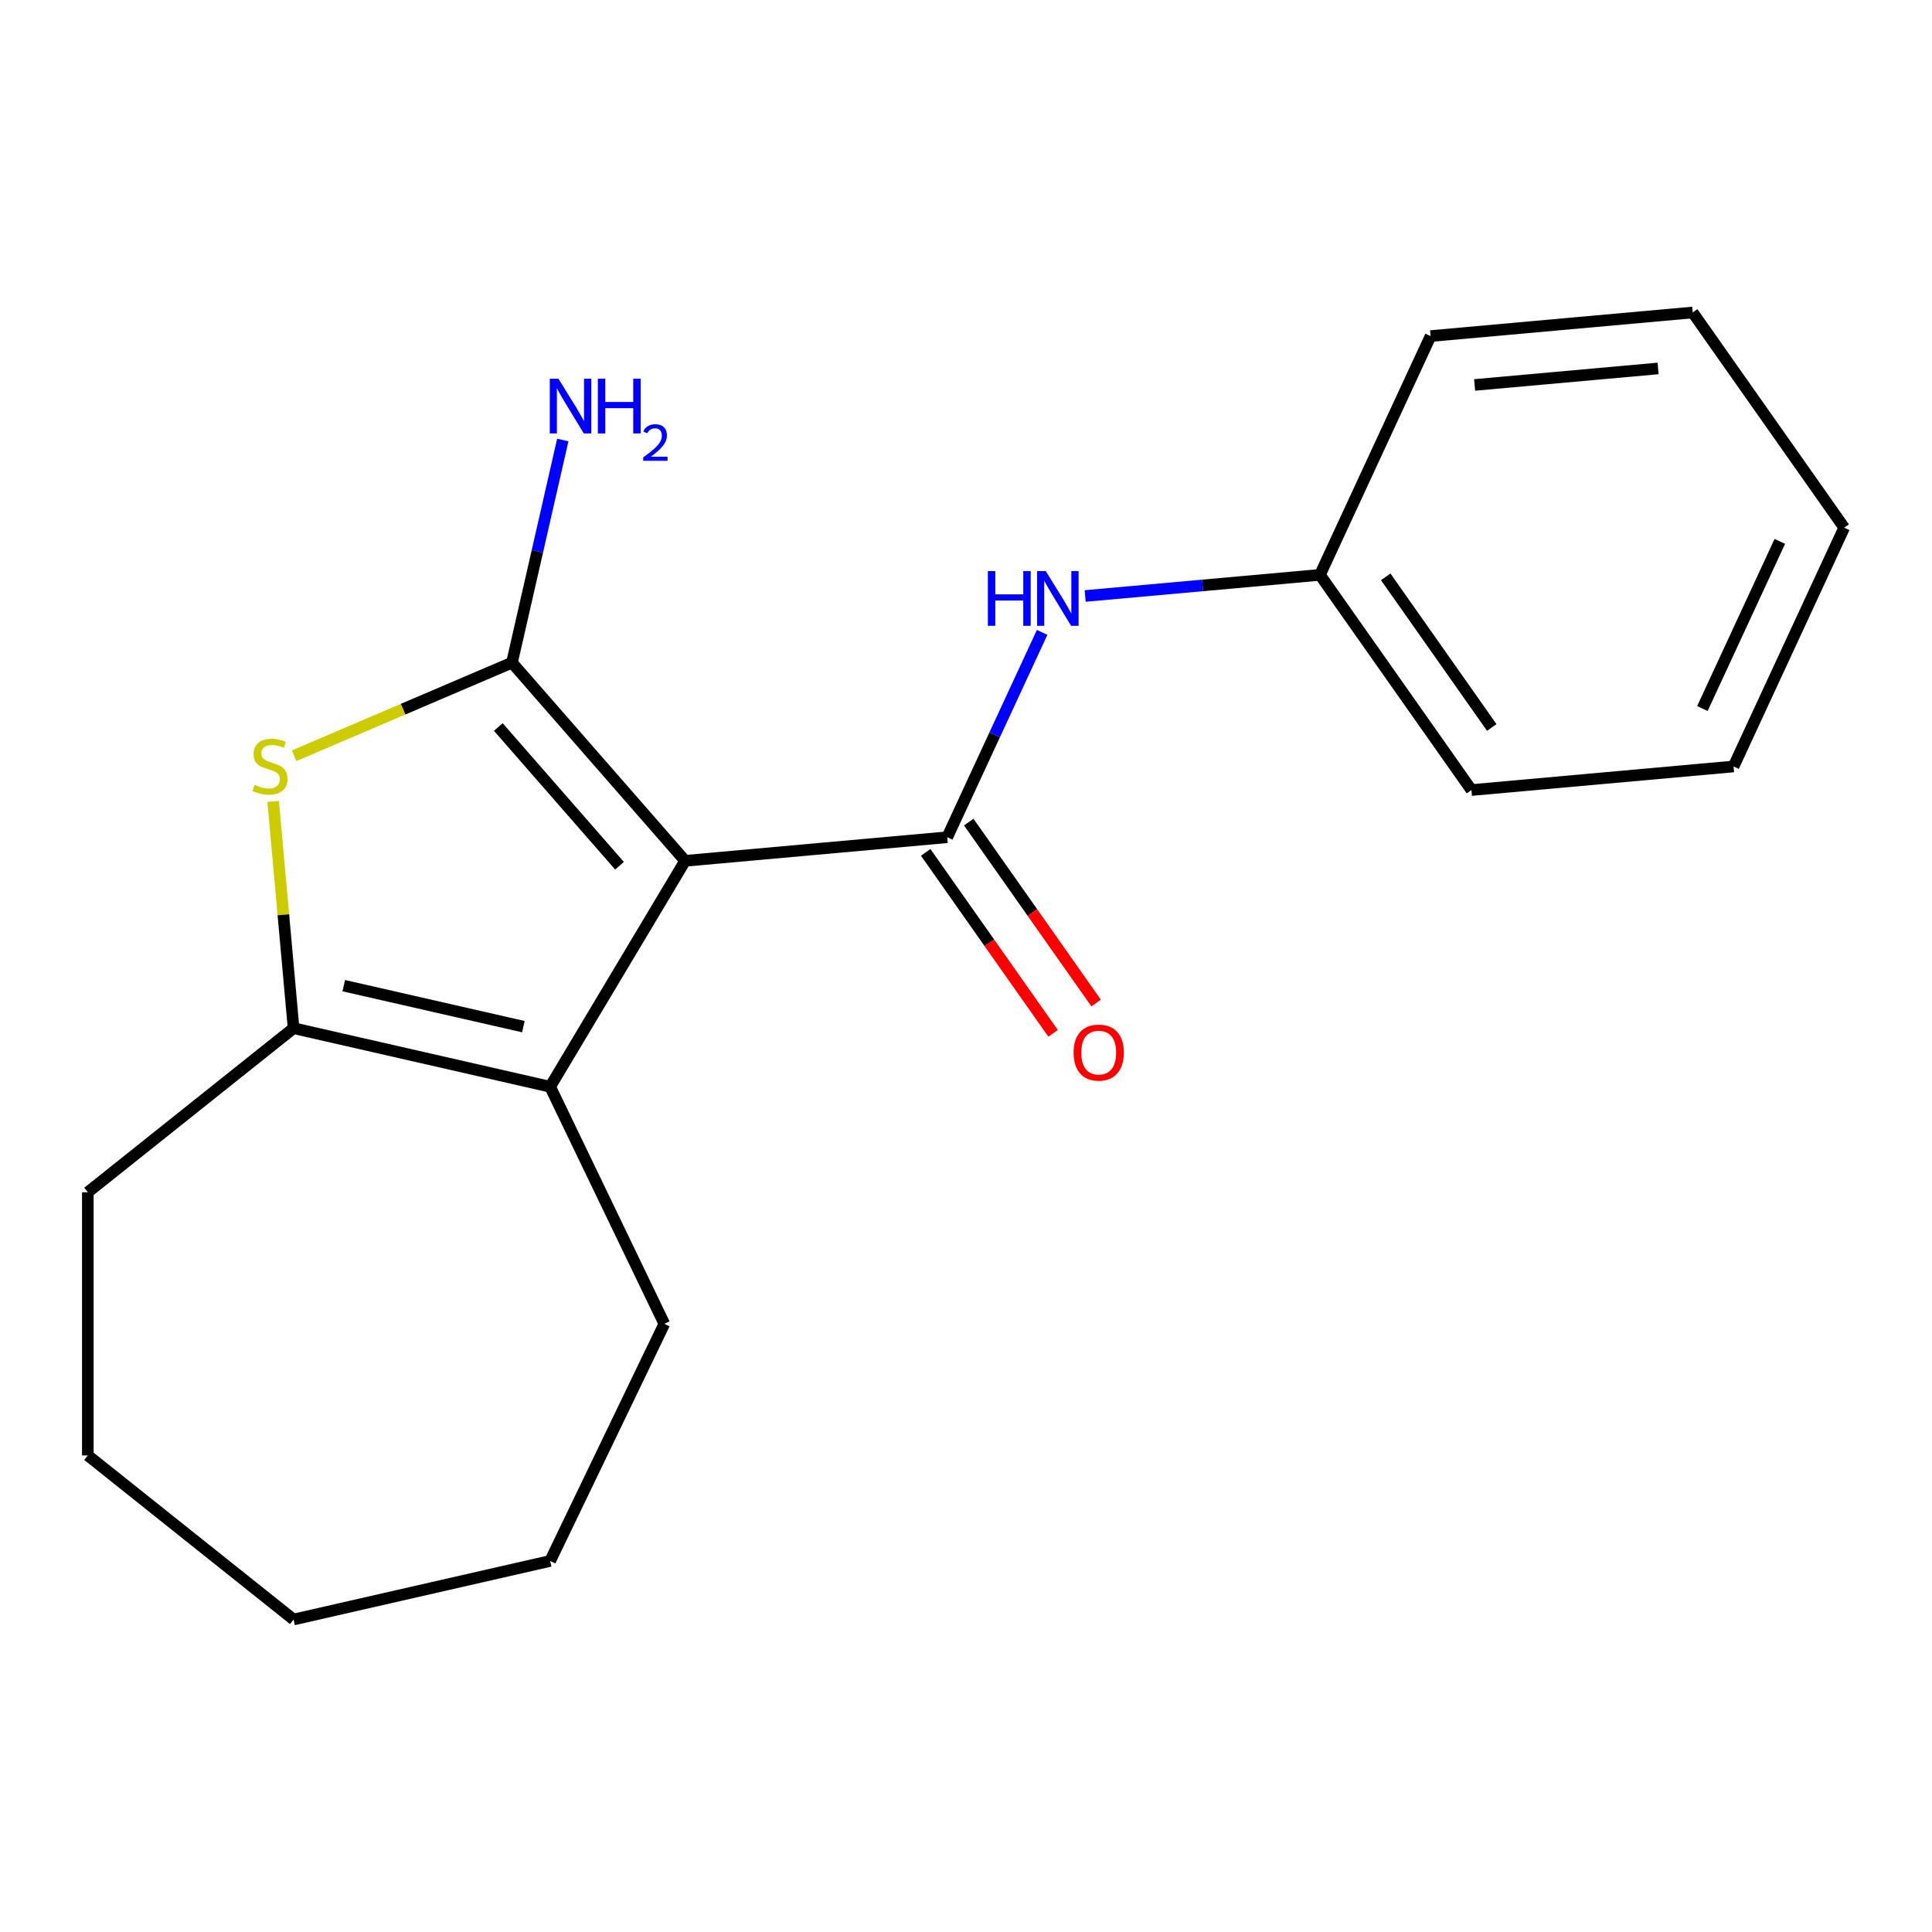 <?xml version='1.0' encoding='iso-8859-1'?>
<svg version='1.1' baseProfile='full'
              xmlns='http://www.w3.org/2000/svg'
                      xmlns:rdkit='http://www.rdkit.org/xml'
                      xmlns:xlink='http://www.w3.org/1999/xlink'
                  xml:space='preserve'
width='1000px' height='1000px' viewBox='0 0 1000 1000'>
<!-- END OF HEADER -->
<rect style='opacity:1.0;fill:#FFFFFF;stroke:none' width='1000' height='1000' x='0' y='0'> </rect>
<path class='bond-0' d='M 354.617,445.563 L 264.996,342.983' style='fill:none;fill-rule:evenodd;stroke:#000000;stroke-width:6px;stroke-linecap:butt;stroke-linejoin:miter;stroke-opacity:1' />
<path class='bond-0' d='M 320.658,448.101 L 257.923,376.295' style='fill:none;fill-rule:evenodd;stroke:#000000;stroke-width:6px;stroke-linecap:butt;stroke-linejoin:miter;stroke-opacity:1' />
<path class='bond-1' d='M 354.617,445.563 L 490.285,433.353' style='fill:none;fill-rule:evenodd;stroke:#000000;stroke-width:6px;stroke-linecap:butt;stroke-linejoin:miter;stroke-opacity:1' />
<path class='bond-3' d='M 354.617,445.563 L 284.753,562.497' style='fill:none;fill-rule:evenodd;stroke:#000000;stroke-width:6px;stroke-linecap:butt;stroke-linejoin:miter;stroke-opacity:1' />
<path class='bond-2' d='M 264.996,342.983 L 208.612,367.083' style='fill:none;fill-rule:evenodd;stroke:#000000;stroke-width:6px;stroke-linecap:butt;stroke-linejoin:miter;stroke-opacity:1' />
<path class='bond-2' d='M 208.612,367.083 L 152.227,391.183' style='fill:none;fill-rule:evenodd;stroke:#CCCC00;stroke-width:6px;stroke-linecap:butt;stroke-linejoin:miter;stroke-opacity:1' />
<path class='bond-7' d='M 264.996,342.983 L 278.147,285.366' style='fill:none;fill-rule:evenodd;stroke:#000000;stroke-width:6px;stroke-linecap:butt;stroke-linejoin:miter;stroke-opacity:1' />
<path class='bond-7' d='M 278.147,285.366 L 291.298,227.748' style='fill:none;fill-rule:evenodd;stroke:#0000FF;stroke-width:6px;stroke-linecap:butt;stroke-linejoin:miter;stroke-opacity:1' />
<path class='bond-5' d='M 490.285,433.353 L 514.845,380.338' style='fill:none;fill-rule:evenodd;stroke:#000000;stroke-width:6px;stroke-linecap:butt;stroke-linejoin:miter;stroke-opacity:1' />
<path class='bond-5' d='M 514.845,380.338 L 539.406,327.322' style='fill:none;fill-rule:evenodd;stroke:#0000FF;stroke-width:6px;stroke-linecap:butt;stroke-linejoin:miter;stroke-opacity:1' />
<path class='bond-6' d='M 479.146,441.194 L 512.111,488.024' style='fill:none;fill-rule:evenodd;stroke:#000000;stroke-width:6px;stroke-linecap:butt;stroke-linejoin:miter;stroke-opacity:1' />
<path class='bond-6' d='M 512.111,488.024 L 545.077,534.855' style='fill:none;fill-rule:evenodd;stroke:#FF0000;stroke-width:6px;stroke-linecap:butt;stroke-linejoin:miter;stroke-opacity:1' />
<path class='bond-6' d='M 501.423,425.512 L 534.389,472.343' style='fill:none;fill-rule:evenodd;stroke:#000000;stroke-width:6px;stroke-linecap:butt;stroke-linejoin:miter;stroke-opacity:1' />
<path class='bond-6' d='M 534.389,472.343 L 567.354,519.173' style='fill:none;fill-rule:evenodd;stroke:#FF0000;stroke-width:6px;stroke-linecap:butt;stroke-linejoin:miter;stroke-opacity:1' />
<path class='bond-19' d='M 141.388,414.805 L 146.67,473.496' style='fill:none;fill-rule:evenodd;stroke:#CCCC00;stroke-width:6px;stroke-linecap:butt;stroke-linejoin:miter;stroke-opacity:1' />
<path class='bond-19' d='M 146.67,473.496 L 151.952,532.187' style='fill:none;fill-rule:evenodd;stroke:#000000;stroke-width:6px;stroke-linecap:butt;stroke-linejoin:miter;stroke-opacity:1' />
<path class='bond-4' d='M 284.753,562.497 L 151.952,532.187' style='fill:none;fill-rule:evenodd;stroke:#000000;stroke-width:6px;stroke-linecap:butt;stroke-linejoin:miter;stroke-opacity:1' />
<path class='bond-4' d='M 270.895,531.391 L 177.934,510.173' style='fill:none;fill-rule:evenodd;stroke:#000000;stroke-width:6px;stroke-linecap:butt;stroke-linejoin:miter;stroke-opacity:1' />
<path class='bond-9' d='M 284.753,562.497 L 343.854,685.223' style='fill:none;fill-rule:evenodd;stroke:#000000;stroke-width:6px;stroke-linecap:butt;stroke-linejoin:miter;stroke-opacity:1' />
<path class='bond-10' d='M 151.952,532.187 L 45.455,617.116' style='fill:none;fill-rule:evenodd;stroke:#000000;stroke-width:6px;stroke-linecap:butt;stroke-linejoin:miter;stroke-opacity:1' />
<path class='bond-8' d='M 561.689,308.484 L 622.45,303.015' style='fill:none;fill-rule:evenodd;stroke:#0000FF;stroke-width:6px;stroke-linecap:butt;stroke-linejoin:miter;stroke-opacity:1' />
<path class='bond-8' d='M 622.45,303.015 L 683.211,297.546' style='fill:none;fill-rule:evenodd;stroke:#000000;stroke-width:6px;stroke-linecap:butt;stroke-linejoin:miter;stroke-opacity:1' />
<path class='bond-11' d='M 683.211,297.546 L 761.619,408.933' style='fill:none;fill-rule:evenodd;stroke:#000000;stroke-width:6px;stroke-linecap:butt;stroke-linejoin:miter;stroke-opacity:1' />
<path class='bond-11' d='M 717.249,298.573 L 772.135,376.543' style='fill:none;fill-rule:evenodd;stroke:#000000;stroke-width:6px;stroke-linecap:butt;stroke-linejoin:miter;stroke-opacity:1' />
<path class='bond-12' d='M 683.211,297.546 L 740.47,173.95' style='fill:none;fill-rule:evenodd;stroke:#000000;stroke-width:6px;stroke-linecap:butt;stroke-linejoin:miter;stroke-opacity:1' />
<path class='bond-13' d='M 343.854,685.223 L 284.753,807.949' style='fill:none;fill-rule:evenodd;stroke:#000000;stroke-width:6px;stroke-linecap:butt;stroke-linejoin:miter;stroke-opacity:1' />
<path class='bond-14' d='M 45.455,617.116 L 45.455,753.331' style='fill:none;fill-rule:evenodd;stroke:#000000;stroke-width:6px;stroke-linecap:butt;stroke-linejoin:miter;stroke-opacity:1' />
<path class='bond-16' d='M 761.619,408.933 L 897.286,396.722' style='fill:none;fill-rule:evenodd;stroke:#000000;stroke-width:6px;stroke-linecap:butt;stroke-linejoin:miter;stroke-opacity:1' />
<path class='bond-15' d='M 740.47,173.95 L 876.137,161.74' style='fill:none;fill-rule:evenodd;stroke:#000000;stroke-width:6px;stroke-linecap:butt;stroke-linejoin:miter;stroke-opacity:1' />
<path class='bond-15' d='M 763.262,199.252 L 858.229,190.705' style='fill:none;fill-rule:evenodd;stroke:#000000;stroke-width:6px;stroke-linecap:butt;stroke-linejoin:miter;stroke-opacity:1' />
<path class='bond-18' d='M 284.753,807.949 L 151.952,838.26' style='fill:none;fill-rule:evenodd;stroke:#000000;stroke-width:6px;stroke-linecap:butt;stroke-linejoin:miter;stroke-opacity:1' />
<path class='bond-20' d='M 45.455,753.331 L 151.952,838.26' style='fill:none;fill-rule:evenodd;stroke:#000000;stroke-width:6px;stroke-linecap:butt;stroke-linejoin:miter;stroke-opacity:1' />
<path class='bond-17' d='M 876.137,161.74 L 954.545,273.126' style='fill:none;fill-rule:evenodd;stroke:#000000;stroke-width:6px;stroke-linecap:butt;stroke-linejoin:miter;stroke-opacity:1' />
<path class='bond-21' d='M 897.286,396.722 L 954.545,273.126' style='fill:none;fill-rule:evenodd;stroke:#000000;stroke-width:6px;stroke-linecap:butt;stroke-linejoin:miter;stroke-opacity:1' />
<path class='bond-21' d='M 881.156,366.731 L 921.237,280.213' style='fill:none;fill-rule:evenodd;stroke:#000000;stroke-width:6px;stroke-linecap:butt;stroke-linejoin:miter;stroke-opacity:1' />
<path  class='atom-3' d='M 131.742 406.239
Q 132.062 406.359, 133.382 406.919
Q 134.702 407.479, 136.142 407.839
Q 137.622 408.159, 139.062 408.159
Q 141.742 408.159, 143.302 406.879
Q 144.862 405.559, 144.862 403.279
Q 144.862 401.719, 144.062 400.759
Q 143.302 399.799, 142.102 399.279
Q 140.902 398.759, 138.902 398.159
Q 136.382 397.399, 134.862 396.679
Q 133.382 395.959, 132.302 394.439
Q 131.262 392.919, 131.262 390.359
Q 131.262 386.799, 133.662 384.599
Q 136.102 382.399, 140.902 382.399
Q 144.182 382.399, 147.902 383.959
L 146.982 387.039
Q 143.582 385.639, 141.022 385.639
Q 138.262 385.639, 136.742 386.799
Q 135.222 387.919, 135.262 389.879
Q 135.262 391.399, 136.022 392.319
Q 136.822 393.239, 137.942 393.759
Q 139.102 394.279, 141.022 394.879
Q 143.582 395.679, 145.102 396.479
Q 146.622 397.279, 147.702 398.919
Q 148.822 400.519, 148.822 403.279
Q 148.822 407.199, 146.182 409.319
Q 143.582 411.399, 139.222 411.399
Q 136.702 411.399, 134.782 410.839
Q 132.902 410.319, 130.662 409.399
L 131.742 406.239
' fill='#CCCC00'/>
<path  class='atom-6' d='M 511.324 295.597
L 515.164 295.597
L 515.164 307.637
L 529.644 307.637
L 529.644 295.597
L 533.484 295.597
L 533.484 323.917
L 529.644 323.917
L 529.644 310.837
L 515.164 310.837
L 515.164 323.917
L 511.324 323.917
L 511.324 295.597
' fill='#0000FF'/>
<path  class='atom-6' d='M 541.284 295.597
L 550.564 310.597
Q 551.484 312.077, 552.964 314.757
Q 554.444 317.437, 554.524 317.597
L 554.524 295.597
L 558.284 295.597
L 558.284 323.917
L 554.404 323.917
L 544.444 307.517
Q 543.284 305.597, 542.044 303.397
Q 540.844 301.197, 540.484 300.517
L 540.484 323.917
L 536.804 323.917
L 536.804 295.597
L 541.284 295.597
' fill='#0000FF'/>
<path  class='atom-7' d='M 555.693 544.819
Q 555.693 538.019, 559.053 534.219
Q 562.413 530.419, 568.693 530.419
Q 574.973 530.419, 578.333 534.219
Q 581.693 538.019, 581.693 544.819
Q 581.693 551.699, 578.293 555.619
Q 574.893 559.499, 568.693 559.499
Q 562.453 559.499, 559.053 555.619
Q 555.693 551.739, 555.693 544.819
M 568.693 556.299
Q 573.013 556.299, 575.333 553.419
Q 577.693 550.499, 577.693 544.819
Q 577.693 539.259, 575.333 536.459
Q 573.013 533.619, 568.693 533.619
Q 564.373 533.619, 562.013 536.419
Q 559.693 539.219, 559.693 544.819
Q 559.693 550.539, 562.013 553.419
Q 564.373 556.299, 568.693 556.299
' fill='#FF0000'/>
<path  class='atom-8' d='M 289.047 196.023
L 298.327 211.023
Q 299.247 212.503, 300.727 215.183
Q 302.207 217.863, 302.287 218.023
L 302.287 196.023
L 306.047 196.023
L 306.047 224.343
L 302.167 224.343
L 292.207 207.943
Q 291.047 206.023, 289.807 203.823
Q 288.607 201.623, 288.247 200.943
L 288.247 224.343
L 284.567 224.343
L 284.567 196.023
L 289.047 196.023
' fill='#0000FF'/>
<path  class='atom-8' d='M 309.447 196.023
L 313.287 196.023
L 313.287 208.063
L 327.767 208.063
L 327.767 196.023
L 331.607 196.023
L 331.607 224.343
L 327.767 224.343
L 327.767 211.263
L 313.287 211.263
L 313.287 224.343
L 309.447 224.343
L 309.447 196.023
' fill='#0000FF'/>
<path  class='atom-8' d='M 332.98 223.349
Q 333.666 221.581, 335.303 220.604
Q 336.94 219.601, 339.21 219.601
Q 342.035 219.601, 343.619 221.132
Q 345.203 222.663, 345.203 225.382
Q 345.203 228.154, 343.144 230.741
Q 341.111 233.329, 336.887 236.391
L 345.52 236.391
L 345.52 238.503
L 332.927 238.503
L 332.927 236.734
Q 336.412 234.253, 338.471 232.405
Q 340.556 230.557, 341.56 228.893
Q 342.563 227.23, 342.563 225.514
Q 342.563 223.719, 341.665 222.716
Q 340.768 221.713, 339.21 221.713
Q 337.705 221.713, 336.702 222.32
Q 335.699 222.927, 334.986 224.273
L 332.98 223.349
' fill='#0000FF'/>
</svg>
